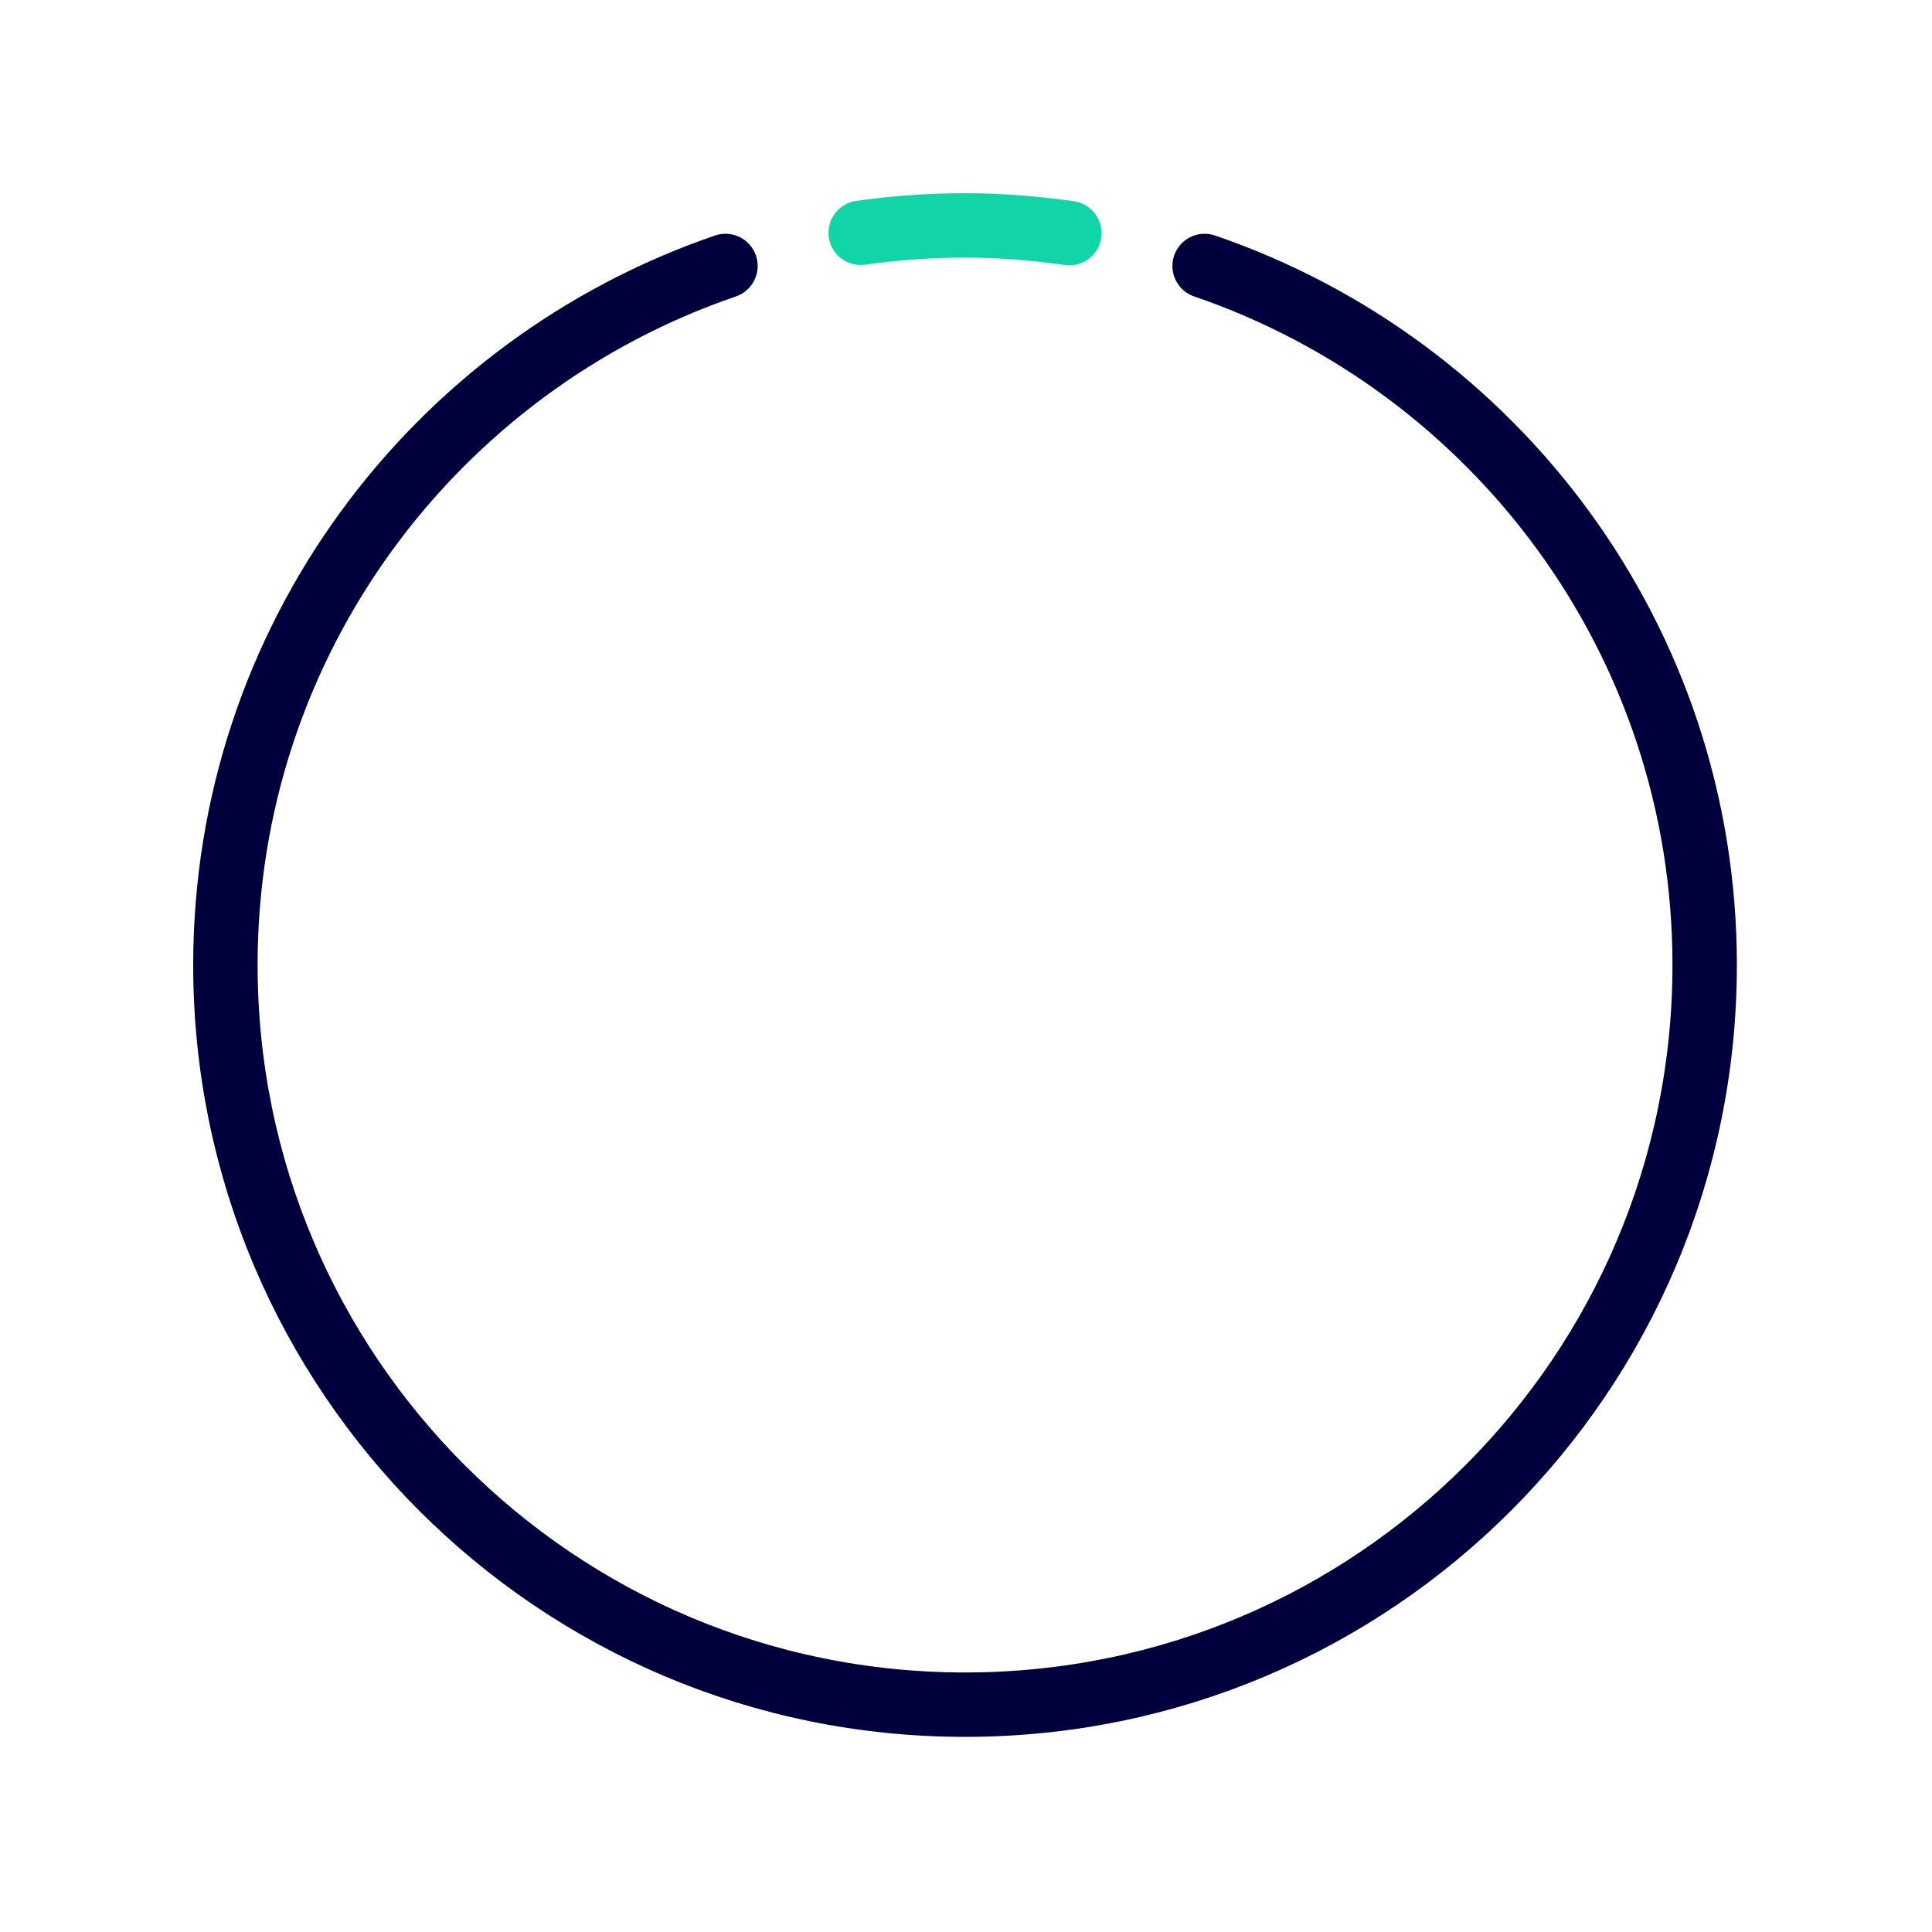 <svg width="60" height="60" viewBox="0 0 60 60" fill="none" xmlns="http://www.w3.org/2000/svg">
<path d="M33.21 7.24C32.15 7.09 31.07 7 29.97 7C28.87 7 27.79 7.08 26.73 7.23" stroke="#10D5A6" stroke-width="2" stroke-linecap="round" stroke-linejoin="round"/>
<path d="M22.53 8.26C13.5 11.35 7 19.89 7 29.97C7 42.65 17.28 52.94 29.97 52.94C42.66 52.94 52.94 42.66 52.94 29.97C52.94 19.89 46.44 11.35 37.41 8.26" stroke="#01003C" stroke-width="2" stroke-linecap="round" stroke-linejoin="round"/>
</svg>
